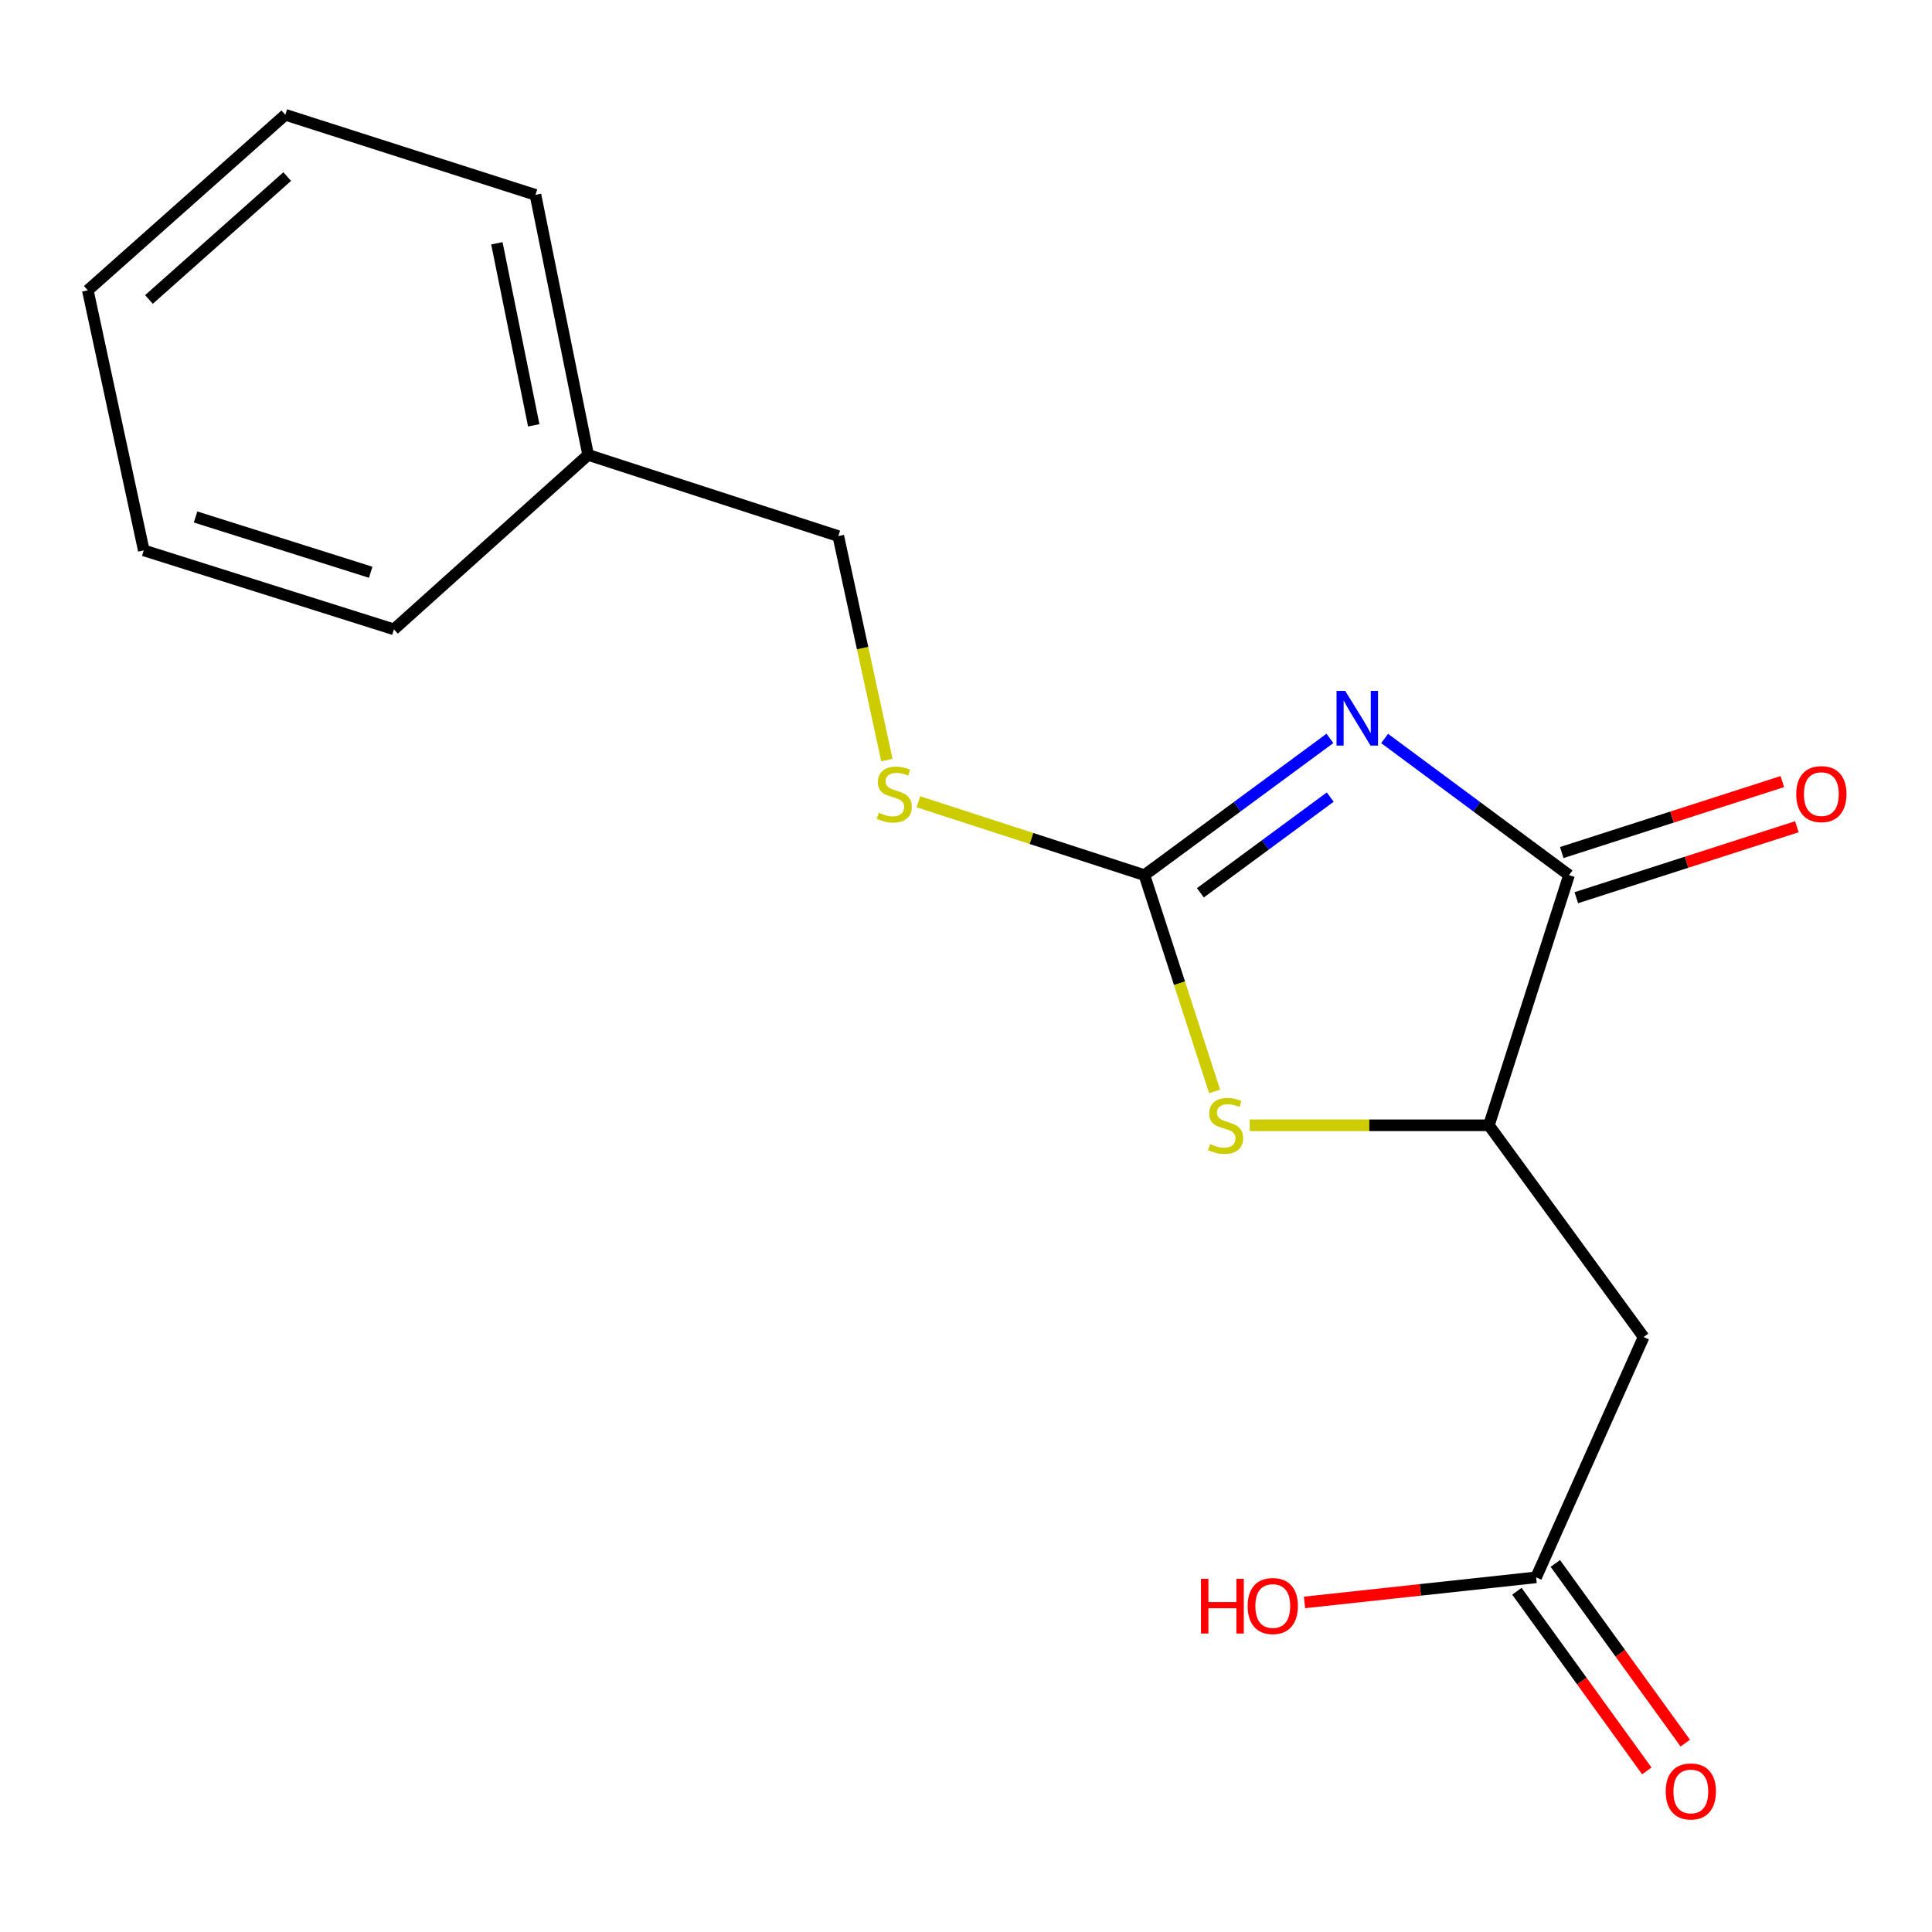 <?xml version='1.0' encoding='iso-8859-1'?>
<svg version='1.1' baseProfile='full'
              xmlns='http://www.w3.org/2000/svg'
                      xmlns:rdkit='http://www.rdkit.org/xml'
                      xmlns:xlink='http://www.w3.org/1999/xlink'
                  xml:space='preserve'
width='1000px' height='1000px' viewBox='0 0 1000 1000'>
<!-- END OF HEADER -->
<rect style='opacity:1.0;fill:#FFFFFF;stroke:none' width='1000' height='1000' x='0' y='0'> </rect>
<path class='bond-0' d='M 688.362,382.189 L 640.354,417.577' style='fill:none;fill-rule:evenodd;stroke:#0000FF;stroke-width:6px;stroke-linecap:butt;stroke-linejoin:miter;stroke-opacity:1' />
<path class='bond-0' d='M 640.354,417.577 L 592.346,452.964' style='fill:none;fill-rule:evenodd;stroke:#000000;stroke-width:6px;stroke-linecap:butt;stroke-linejoin:miter;stroke-opacity:1' />
<path class='bond-0' d='M 688.53,412.572 L 654.925,437.344' style='fill:none;fill-rule:evenodd;stroke:#0000FF;stroke-width:6px;stroke-linecap:butt;stroke-linejoin:miter;stroke-opacity:1' />
<path class='bond-0' d='M 654.925,437.344 L 621.319,462.115' style='fill:none;fill-rule:evenodd;stroke:#000000;stroke-width:6px;stroke-linecap:butt;stroke-linejoin:miter;stroke-opacity:1' />
<path class='bond-1' d='M 716.674,382.235 L 764.401,417.6' style='fill:none;fill-rule:evenodd;stroke:#0000FF;stroke-width:6px;stroke-linecap:butt;stroke-linejoin:miter;stroke-opacity:1' />
<path class='bond-1' d='M 764.401,417.6 L 812.129,452.964' style='fill:none;fill-rule:evenodd;stroke:#000000;stroke-width:6px;stroke-linecap:butt;stroke-linejoin:miter;stroke-opacity:1' />
<path class='bond-2' d='M 592.346,452.964 L 610.512,508.944' style='fill:none;fill-rule:evenodd;stroke:#000000;stroke-width:6px;stroke-linecap:butt;stroke-linejoin:miter;stroke-opacity:1' />
<path class='bond-2' d='M 610.512,508.944 L 628.679,564.923' style='fill:none;fill-rule:evenodd;stroke:#CCCC00;stroke-width:6px;stroke-linecap:butt;stroke-linejoin:miter;stroke-opacity:1' />
<path class='bond-6' d='M 592.346,452.964 L 533.847,433.98' style='fill:none;fill-rule:evenodd;stroke:#000000;stroke-width:6px;stroke-linecap:butt;stroke-linejoin:miter;stroke-opacity:1' />
<path class='bond-6' d='M 533.847,433.98 L 475.347,414.996' style='fill:none;fill-rule:evenodd;stroke:#CCCC00;stroke-width:6px;stroke-linecap:butt;stroke-linejoin:miter;stroke-opacity:1' />
<path class='bond-3' d='M 812.129,452.964 L 770.655,582.447' style='fill:none;fill-rule:evenodd;stroke:#000000;stroke-width:6px;stroke-linecap:butt;stroke-linejoin:miter;stroke-opacity:1' />
<path class='bond-7' d='M 815.889,464.653 L 872.975,446.286' style='fill:none;fill-rule:evenodd;stroke:#000000;stroke-width:6px;stroke-linecap:butt;stroke-linejoin:miter;stroke-opacity:1' />
<path class='bond-7' d='M 872.975,446.286 L 930.06,427.92' style='fill:none;fill-rule:evenodd;stroke:#FF0000;stroke-width:6px;stroke-linecap:butt;stroke-linejoin:miter;stroke-opacity:1' />
<path class='bond-7' d='M 808.368,441.276 L 865.453,422.91' style='fill:none;fill-rule:evenodd;stroke:#000000;stroke-width:6px;stroke-linecap:butt;stroke-linejoin:miter;stroke-opacity:1' />
<path class='bond-7' d='M 865.453,422.91 L 922.539,404.543' style='fill:none;fill-rule:evenodd;stroke:#FF0000;stroke-width:6px;stroke-linecap:butt;stroke-linejoin:miter;stroke-opacity:1' />
<path class='bond-17' d='M 646.852,582.447 L 708.754,582.447' style='fill:none;fill-rule:evenodd;stroke:#CCCC00;stroke-width:6px;stroke-linecap:butt;stroke-linejoin:miter;stroke-opacity:1' />
<path class='bond-17' d='M 708.754,582.447 L 770.655,582.447' style='fill:none;fill-rule:evenodd;stroke:#000000;stroke-width:6px;stroke-linecap:butt;stroke-linejoin:miter;stroke-opacity:1' />
<path class='bond-4' d='M 770.655,582.447 L 850.737,692.051' style='fill:none;fill-rule:evenodd;stroke:#000000;stroke-width:6px;stroke-linecap:butt;stroke-linejoin:miter;stroke-opacity:1' />
<path class='bond-5' d='M 850.737,692.051 L 795.089,816.431' style='fill:none;fill-rule:evenodd;stroke:#000000;stroke-width:6px;stroke-linecap:butt;stroke-linejoin:miter;stroke-opacity:1' />
<path class='bond-8' d='M 785.14,823.626 L 818.767,870.126' style='fill:none;fill-rule:evenodd;stroke:#000000;stroke-width:6px;stroke-linecap:butt;stroke-linejoin:miter;stroke-opacity:1' />
<path class='bond-8' d='M 818.767,870.126 L 852.395,916.627' style='fill:none;fill-rule:evenodd;stroke:#FF0000;stroke-width:6px;stroke-linecap:butt;stroke-linejoin:miter;stroke-opacity:1' />
<path class='bond-8' d='M 805.038,809.236 L 838.666,855.736' style='fill:none;fill-rule:evenodd;stroke:#000000;stroke-width:6px;stroke-linecap:butt;stroke-linejoin:miter;stroke-opacity:1' />
<path class='bond-8' d='M 838.666,855.736 L 872.294,902.237' style='fill:none;fill-rule:evenodd;stroke:#FF0000;stroke-width:6px;stroke-linecap:butt;stroke-linejoin:miter;stroke-opacity:1' />
<path class='bond-10' d='M 795.089,816.431 L 735.151,822.922' style='fill:none;fill-rule:evenodd;stroke:#000000;stroke-width:6px;stroke-linecap:butt;stroke-linejoin:miter;stroke-opacity:1' />
<path class='bond-10' d='M 735.151,822.922 L 675.213,829.413' style='fill:none;fill-rule:evenodd;stroke:#FF0000;stroke-width:6px;stroke-linecap:butt;stroke-linejoin:miter;stroke-opacity:1' />
<path class='bond-9' d='M 459.059,393.411 L 446.48,335.445' style='fill:none;fill-rule:evenodd;stroke:#CCCC00;stroke-width:6px;stroke-linecap:butt;stroke-linejoin:miter;stroke-opacity:1' />
<path class='bond-9' d='M 446.48,335.445 L 433.901,277.48' style='fill:none;fill-rule:evenodd;stroke:#000000;stroke-width:6px;stroke-linecap:butt;stroke-linejoin:miter;stroke-opacity:1' />
<path class='bond-11' d='M 433.901,277.48 L 304.419,235.46' style='fill:none;fill-rule:evenodd;stroke:#000000;stroke-width:6px;stroke-linecap:butt;stroke-linejoin:miter;stroke-opacity:1' />
<path class='bond-12' d='M 304.419,235.46 L 277.161,100.862' style='fill:none;fill-rule:evenodd;stroke:#000000;stroke-width:6px;stroke-linecap:butt;stroke-linejoin:miter;stroke-opacity:1' />
<path class='bond-12' d='M 276.262,220.145 L 257.181,125.926' style='fill:none;fill-rule:evenodd;stroke:#000000;stroke-width:6px;stroke-linecap:butt;stroke-linejoin:miter;stroke-opacity:1' />
<path class='bond-13' d='M 304.419,235.46 L 203.9,325.747' style='fill:none;fill-rule:evenodd;stroke:#000000;stroke-width:6px;stroke-linecap:butt;stroke-linejoin:miter;stroke-opacity:1' />
<path class='bond-15' d='M 277.161,100.862 L 147.679,59.416' style='fill:none;fill-rule:evenodd;stroke:#000000;stroke-width:6px;stroke-linecap:butt;stroke-linejoin:miter;stroke-opacity:1' />
<path class='bond-14' d='M 203.9,325.747 L 74.418,284.874' style='fill:none;fill-rule:evenodd;stroke:#000000;stroke-width:6px;stroke-linecap:butt;stroke-linejoin:miter;stroke-opacity:1' />
<path class='bond-14' d='M 191.87,296.198 L 101.232,267.587' style='fill:none;fill-rule:evenodd;stroke:#000000;stroke-width:6px;stroke-linecap:butt;stroke-linejoin:miter;stroke-opacity:1' />
<path class='bond-16' d='M 74.418,284.874 L 45.455,150.276' style='fill:none;fill-rule:evenodd;stroke:#000000;stroke-width:6px;stroke-linecap:butt;stroke-linejoin:miter;stroke-opacity:1' />
<path class='bond-18' d='M 147.679,59.416 L 45.455,150.276' style='fill:none;fill-rule:evenodd;stroke:#000000;stroke-width:6px;stroke-linecap:butt;stroke-linejoin:miter;stroke-opacity:1' />
<path class='bond-18' d='M 148.659,91.399 L 77.102,155.001' style='fill:none;fill-rule:evenodd;stroke:#000000;stroke-width:6px;stroke-linecap:butt;stroke-linejoin:miter;stroke-opacity:1' />
<path  class='atom-0' d='M 696.264 357.59
L 705.544 372.59
Q 706.464 374.07, 707.944 376.75
Q 709.424 379.43, 709.504 379.59
L 709.504 357.59
L 713.264 357.59
L 713.264 385.91
L 709.384 385.91
L 699.424 369.51
Q 698.264 367.59, 697.024 365.39
Q 695.824 363.19, 695.464 362.51
L 695.464 385.91
L 691.784 385.91
L 691.784 357.59
L 696.264 357.59
' fill='#0000FF'/>
<path  class='atom-3' d='M 626.365 592.167
Q 626.685 592.287, 628.005 592.847
Q 629.325 593.407, 630.765 593.767
Q 632.245 594.087, 633.685 594.087
Q 636.365 594.087, 637.925 592.807
Q 639.485 591.487, 639.485 589.207
Q 639.485 587.647, 638.685 586.687
Q 637.925 585.727, 636.725 585.207
Q 635.525 584.687, 633.525 584.087
Q 631.005 583.327, 629.485 582.607
Q 628.005 581.887, 626.925 580.367
Q 625.885 578.847, 625.885 576.287
Q 625.885 572.727, 628.285 570.527
Q 630.725 568.327, 635.525 568.327
Q 638.805 568.327, 642.525 569.887
L 641.605 572.967
Q 638.205 571.567, 635.645 571.567
Q 632.885 571.567, 631.365 572.727
Q 629.845 573.847, 629.885 575.807
Q 629.885 577.327, 630.645 578.247
Q 631.445 579.167, 632.565 579.687
Q 633.725 580.207, 635.645 580.807
Q 638.205 581.607, 639.725 582.407
Q 641.245 583.207, 642.325 584.847
Q 643.445 586.447, 643.445 589.207
Q 643.445 593.127, 640.805 595.247
Q 638.205 597.327, 633.845 597.327
Q 631.325 597.327, 629.405 596.767
Q 627.525 596.247, 625.285 595.327
L 626.365 592.167
' fill='#CCCC00'/>
<path  class='atom-7' d='M 454.864 420.665
Q 455.184 420.785, 456.504 421.345
Q 457.824 421.905, 459.264 422.265
Q 460.744 422.585, 462.184 422.585
Q 464.864 422.585, 466.424 421.305
Q 467.984 419.985, 467.984 417.705
Q 467.984 416.145, 467.184 415.185
Q 466.424 414.225, 465.224 413.705
Q 464.024 413.185, 462.024 412.585
Q 459.504 411.825, 457.984 411.105
Q 456.504 410.385, 455.424 408.865
Q 454.384 407.345, 454.384 404.785
Q 454.384 401.225, 456.784 399.025
Q 459.224 396.825, 464.024 396.825
Q 467.304 396.825, 471.024 398.385
L 470.104 401.465
Q 466.704 400.065, 464.144 400.065
Q 461.384 400.065, 459.864 401.225
Q 458.344 402.345, 458.384 404.305
Q 458.384 405.825, 459.144 406.745
Q 459.944 407.665, 461.064 408.185
Q 462.224 408.705, 464.144 409.305
Q 466.704 410.105, 468.224 410.905
Q 469.744 411.705, 470.824 413.345
Q 471.944 414.945, 471.944 417.705
Q 471.944 421.625, 469.304 423.745
Q 466.704 425.825, 462.344 425.825
Q 459.824 425.825, 457.904 425.265
Q 456.024 424.745, 453.784 423.825
L 454.864 420.665
' fill='#CCCC00'/>
<path  class='atom-8' d='M 929.729 411.025
Q 929.729 404.225, 933.089 400.425
Q 936.449 396.625, 942.729 396.625
Q 949.009 396.625, 952.369 400.425
Q 955.729 404.225, 955.729 411.025
Q 955.729 417.905, 952.329 421.825
Q 948.929 425.705, 942.729 425.705
Q 936.489 425.705, 933.089 421.825
Q 929.729 417.945, 929.729 411.025
M 942.729 422.505
Q 947.049 422.505, 949.369 419.625
Q 951.729 416.705, 951.729 411.025
Q 951.729 405.465, 949.369 402.665
Q 947.049 399.825, 942.729 399.825
Q 938.409 399.825, 936.049 402.625
Q 933.729 405.425, 933.729 411.025
Q 933.729 416.745, 936.049 419.625
Q 938.409 422.505, 942.729 422.505
' fill='#FF0000'/>
<path  class='atom-9' d='M 862.171 927.248
Q 862.171 920.448, 865.531 916.648
Q 868.891 912.848, 875.171 912.848
Q 881.451 912.848, 884.811 916.648
Q 888.171 920.448, 888.171 927.248
Q 888.171 934.128, 884.771 938.048
Q 881.371 941.928, 875.171 941.928
Q 868.931 941.928, 865.531 938.048
Q 862.171 934.168, 862.171 927.248
M 875.171 938.728
Q 879.491 938.728, 881.811 935.848
Q 884.171 932.928, 884.171 927.248
Q 884.171 921.688, 881.811 918.888
Q 879.491 916.048, 875.171 916.048
Q 870.851 916.048, 868.491 918.848
Q 866.171 921.648, 866.171 927.248
Q 866.171 932.968, 868.491 935.848
Q 870.851 938.728, 875.171 938.728
' fill='#FF0000'/>
<path  class='atom-11' d='M 621.626 817.192
L 625.466 817.192
L 625.466 829.232
L 639.946 829.232
L 639.946 817.192
L 643.786 817.192
L 643.786 845.512
L 639.946 845.512
L 639.946 832.432
L 625.466 832.432
L 625.466 845.512
L 621.626 845.512
L 621.626 817.192
' fill='#FF0000'/>
<path  class='atom-11' d='M 645.786 831.272
Q 645.786 824.472, 649.146 820.672
Q 652.506 816.872, 658.786 816.872
Q 665.066 816.872, 668.426 820.672
Q 671.786 824.472, 671.786 831.272
Q 671.786 838.152, 668.386 842.072
Q 664.986 845.952, 658.786 845.952
Q 652.546 845.952, 649.146 842.072
Q 645.786 838.192, 645.786 831.272
M 658.786 842.752
Q 663.106 842.752, 665.426 839.872
Q 667.786 836.952, 667.786 831.272
Q 667.786 825.712, 665.426 822.912
Q 663.106 820.072, 658.786 820.072
Q 654.466 820.072, 652.106 822.872
Q 649.786 825.672, 649.786 831.272
Q 649.786 836.992, 652.106 839.872
Q 654.466 842.752, 658.786 842.752
' fill='#FF0000'/>
</svg>

